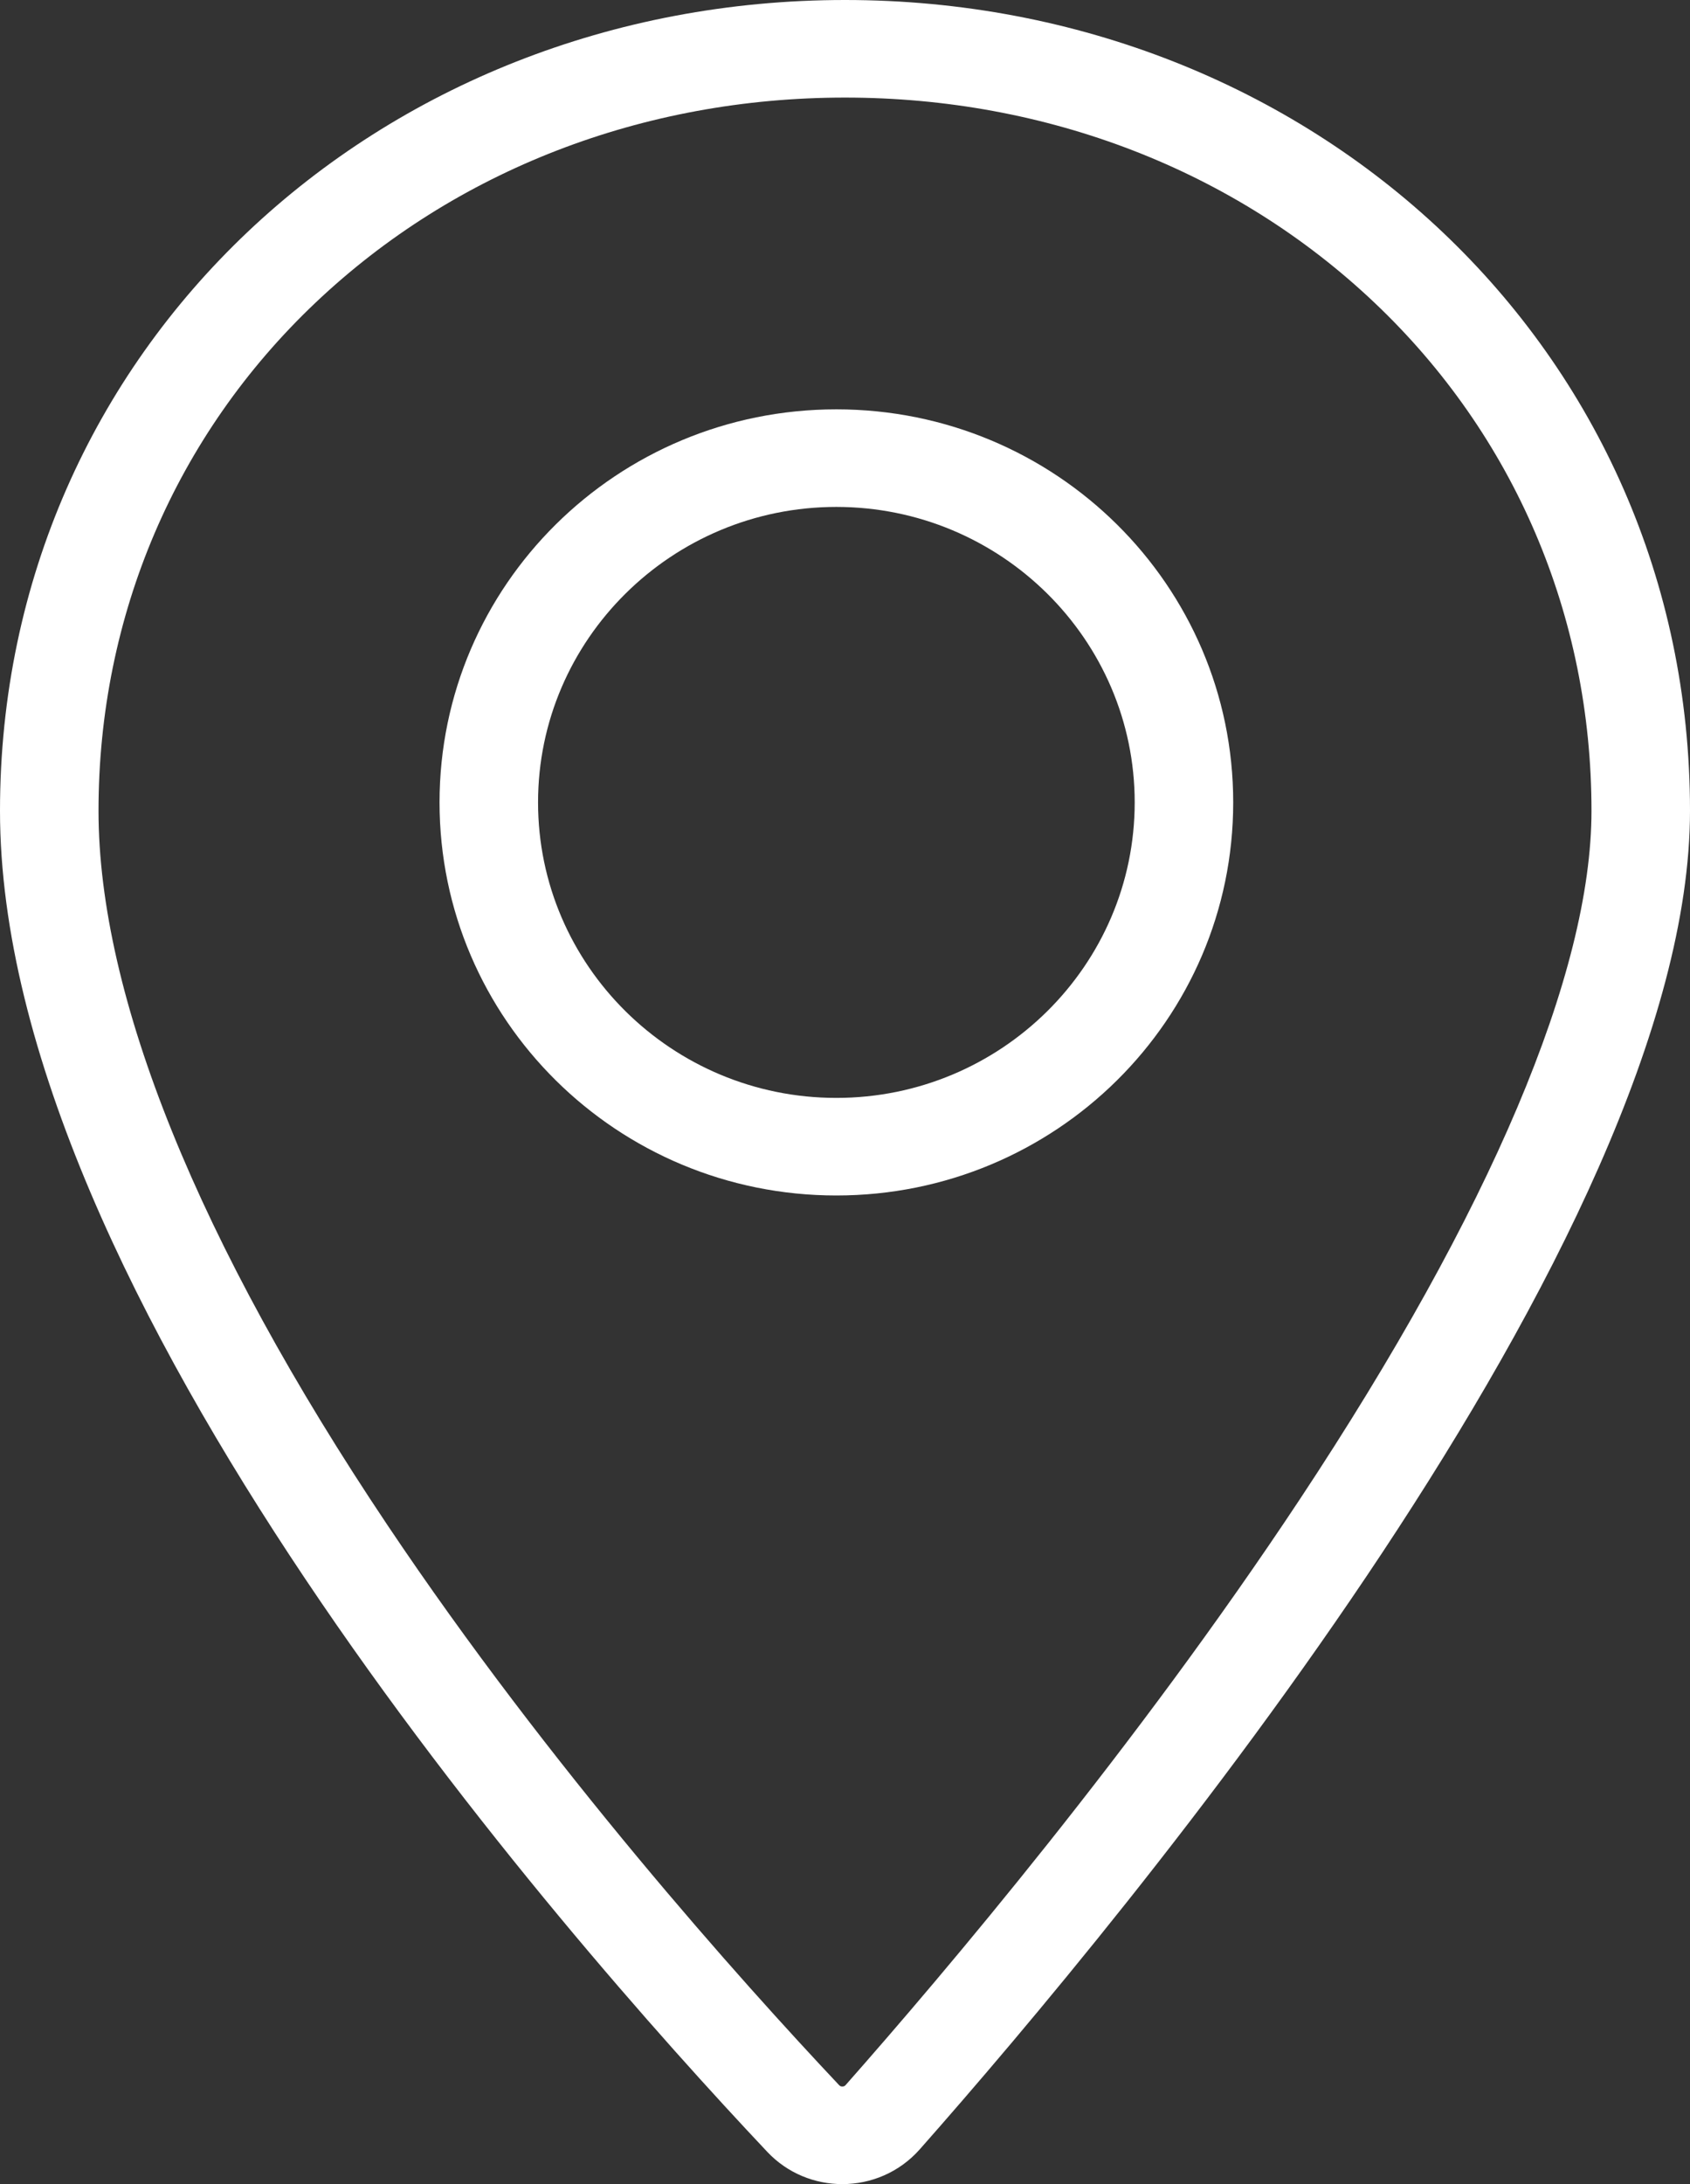 <?xml version="1.0" encoding="UTF-8"?>
<svg width="24px" height="31px" viewBox="0 0 24 31" version="1.1" xmlns="http://www.w3.org/2000/svg" xmlns:xlink="http://www.w3.org/1999/xlink">
    <rect x="0" y="0" width="24" height="31" fill="#333333" stroke="none"/>
    <title>haendlersuche</title>
    <g id="Mockup_231215" stroke="none" stroke-width="1" fill="none" fill-rule="evenodd">
        <g id="mobile_nav_side_box_open_v2" transform="translate(-341, -597)" fill="#FFFFFF">
            <g id="Group-3" transform="translate(316, 590)">
                <g id="haendlersuche" transform="translate(25, 7)">
                    <path d="M12,0 C5.373,0 0,4.947 0,11.508 C0,18.347 7.925,27.392 10.895,30.541 C11.184,30.848 11.573,31 11.962,31 C12.367,31 12.771,30.835 13.062,30.506 C15.996,27.185 24,17.572 24,11.508 C24,4.947 18.627,0 12,0 M12,1.385 C14.867,1.385 17.537,2.418 19.518,4.295 C21.506,6.178 22.601,8.74 22.601,11.508 C22.601,13.808 21.169,17.186 18.461,21.277 C16.128,24.8 13.417,28 12.009,29.594 C12.003,29.601 11.99,29.615 11.962,29.615 C11.935,29.615 11.924,29.602 11.917,29.596 C10.514,28.107 7.814,25.095 5.5,21.643 C2.817,17.64 1.399,14.136 1.399,11.508 C1.399,8.74 2.494,6.178 4.482,4.295 C6.463,2.418 9.133,1.385 12,1.385" id="Fill-1"></path>
                    <path d="M11.877,5.81 C8.765,5.81 6.242,8.308 6.242,11.389 C6.242,14.47 8.765,16.968 11.877,16.968 C14.99,16.968 17.513,14.47 17.513,11.389 C17.513,8.308 14.99,5.81 11.877,5.81 M11.877,7.195 C14.213,7.195 16.114,9.077 16.114,11.389 C16.114,13.702 14.213,15.583 11.877,15.583 C9.542,15.583 7.641,13.702 7.641,11.389 C7.641,9.077 9.542,7.195 11.877,7.195" id="Fill-3"></path>
                </g>
            </g>
        </g>
    </g>
</svg>